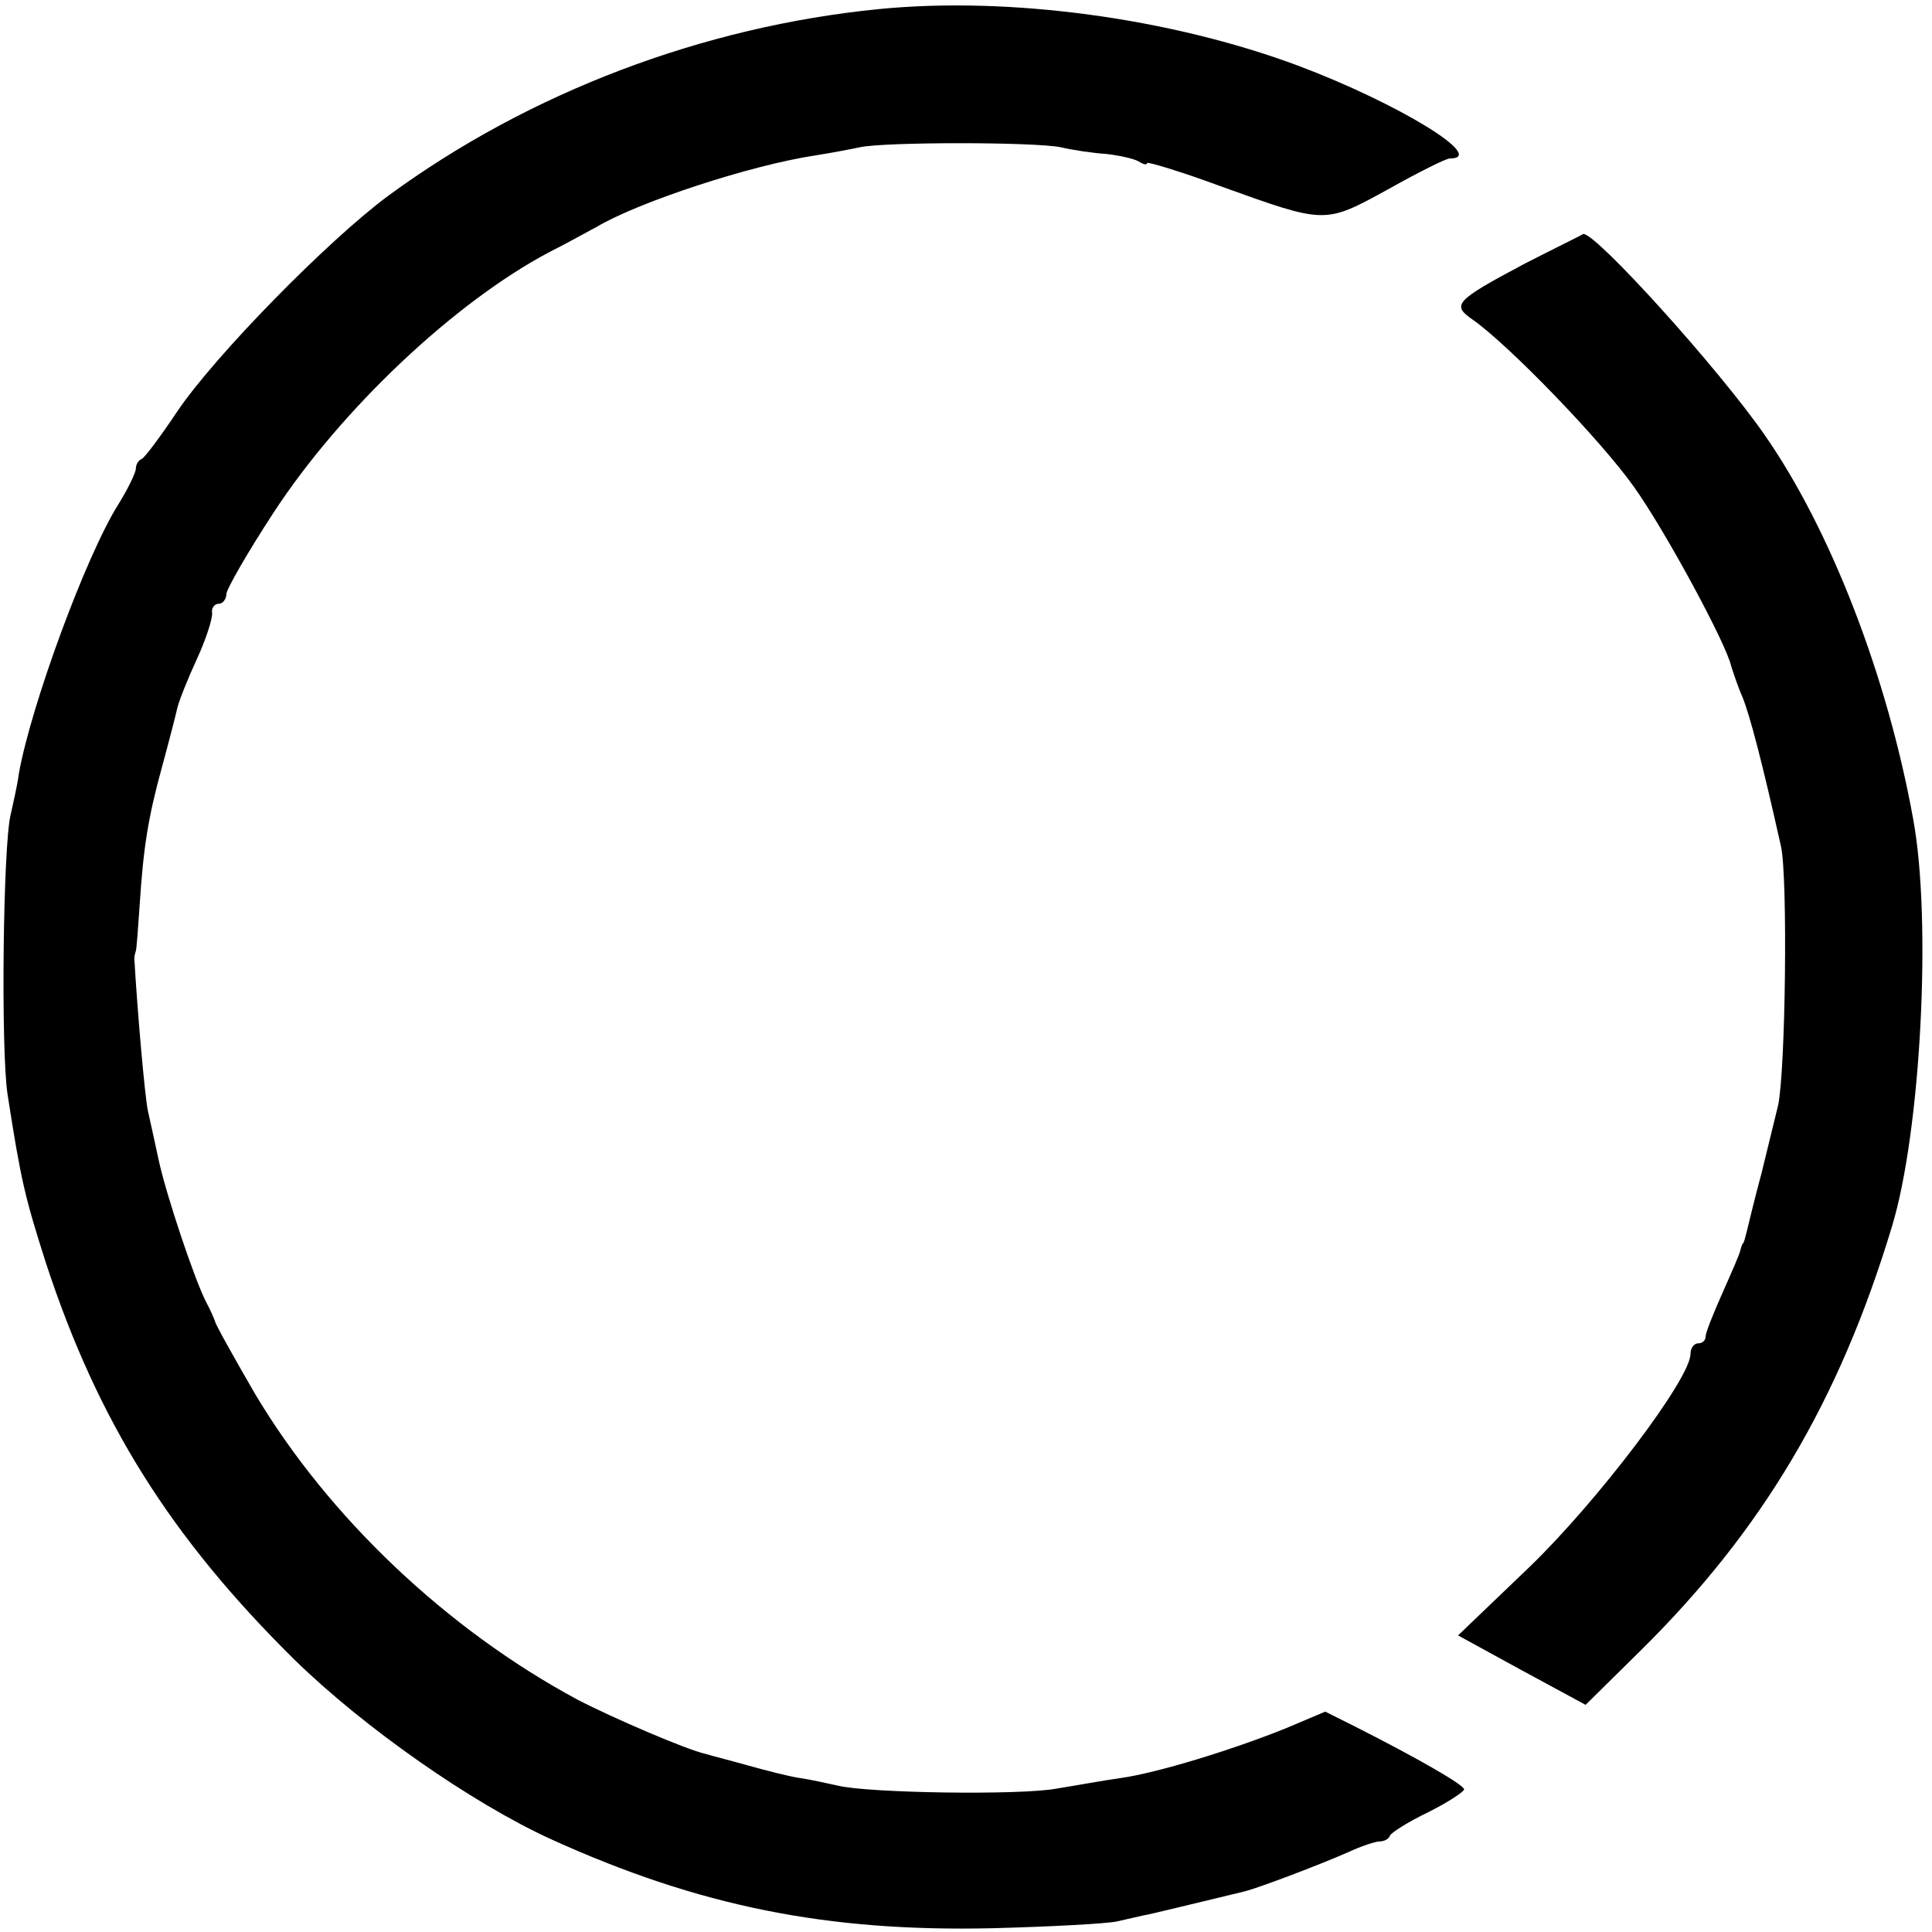 <?xml version="1.0" standalone="no"?>
<!DOCTYPE svg PUBLIC "-//W3C//DTD SVG 20010904//EN"
 "http://www.w3.org/TR/2001/REC-SVG-20010904/DTD/svg10.dtd">
<svg version="1.0" xmlns="http://www.w3.org/2000/svg"
 width="256pt" height="256pt" viewBox="0 0 256 256"
 preserveAspectRatio="xMidYMid meet">
<g transform="translate(0,256) scale(0.1,-0.1)"
fill="#000000" stroke="none">
<path d="M1165 2548 c-233 -23 -463 -110 -650 -247 -80 -59 -230 -212 -280
-286 -22 -33 -43 -61 -47 -63 -5 -2 -8 -8 -8 -13 0 -5 -10 -26 -23 -47 -43
-68 -116 -267 -132 -357 -2 -16 -8 -41 -11 -55 -10 -42 -13 -311 -4 -370 18
-116 23 -136 51 -224 69 -210 165 -363 329 -525 92 -90 235 -190 340 -238 196
-89 366 -123 585 -118 77 2 151 6 165 9 14 3 34 8 45 10 17 4 51 12 125 30 19
5 96 34 137 52 17 8 36 14 41 14 6 0 12 3 14 8 2 4 24 18 51 31 26 13 47 27
47 30 0 6 -63 42 -144 83 l-40 20 -52 -22 c-72 -29 -170 -59 -219 -66 -22 -3
-60 -10 -85 -14 -48 -9 -250 -6 -290 4 -14 3 -36 8 -50 10 -14 2 -45 10 -70
17 -25 7 -49 13 -55 15 -24 5 -124 48 -170 72 -173 93 -330 242 -427 405 -29
50 -53 93 -53 96 -1 3 -6 15 -12 26 -15 29 -53 142 -63 189 -5 23 -11 51 -14
64 -4 18 -14 132 -18 202 0 3 1 7 2 10 1 3 3 30 5 60 5 77 11 116 30 185 9 33
18 68 20 77 2 9 14 39 26 65 12 26 21 54 20 61 -1 6 3 12 9 12 5 0 10 6 10 13
0 6 28 55 62 107 90 138 241 280 366 346 26 13 54 29 62 33 55 33 204 82 290
95 19 3 46 8 60 11 34 7 228 7 265 0 17 -4 44 -8 61 -9 17 -2 36 -6 43 -10 6
-4 11 -5 11 -2 0 2 44 -11 98 -31 139 -50 137 -50 221 -4 41 23 77 41 82 41
51 0 -68 73 -201 123 -169 63 -382 92 -555 75z"/>
<path d="M2021 2211 c-94 -50 -98 -55 -69 -75 47 -33 169 -159 213 -221 42
-59 123 -209 129 -238 2 -6 8 -25 15 -41 10 -25 26 -86 51 -198 9 -42 6 -297
-4 -343 -4 -16 -14 -57 -22 -90 -9 -33 -17 -67 -19 -75 -2 -8 -4 -16 -5 -17
-2 -2 -3 -6 -4 -10 -1 -5 -12 -30 -24 -57 -12 -27 -22 -52 -22 -57 0 -5 -4 -9
-10 -9 -5 0 -10 -6 -10 -14 0 -33 -123 -195 -213 -282 l-95 -91 84 -46 85 -46
73 72 c161 159 263 330 333 562 38 125 53 405 28 540 -34 188 -109 383 -197
509 -61 88 -223 267 -240 266 -1 -1 -36 -18 -77 -39z"/>
</g>
</svg>
